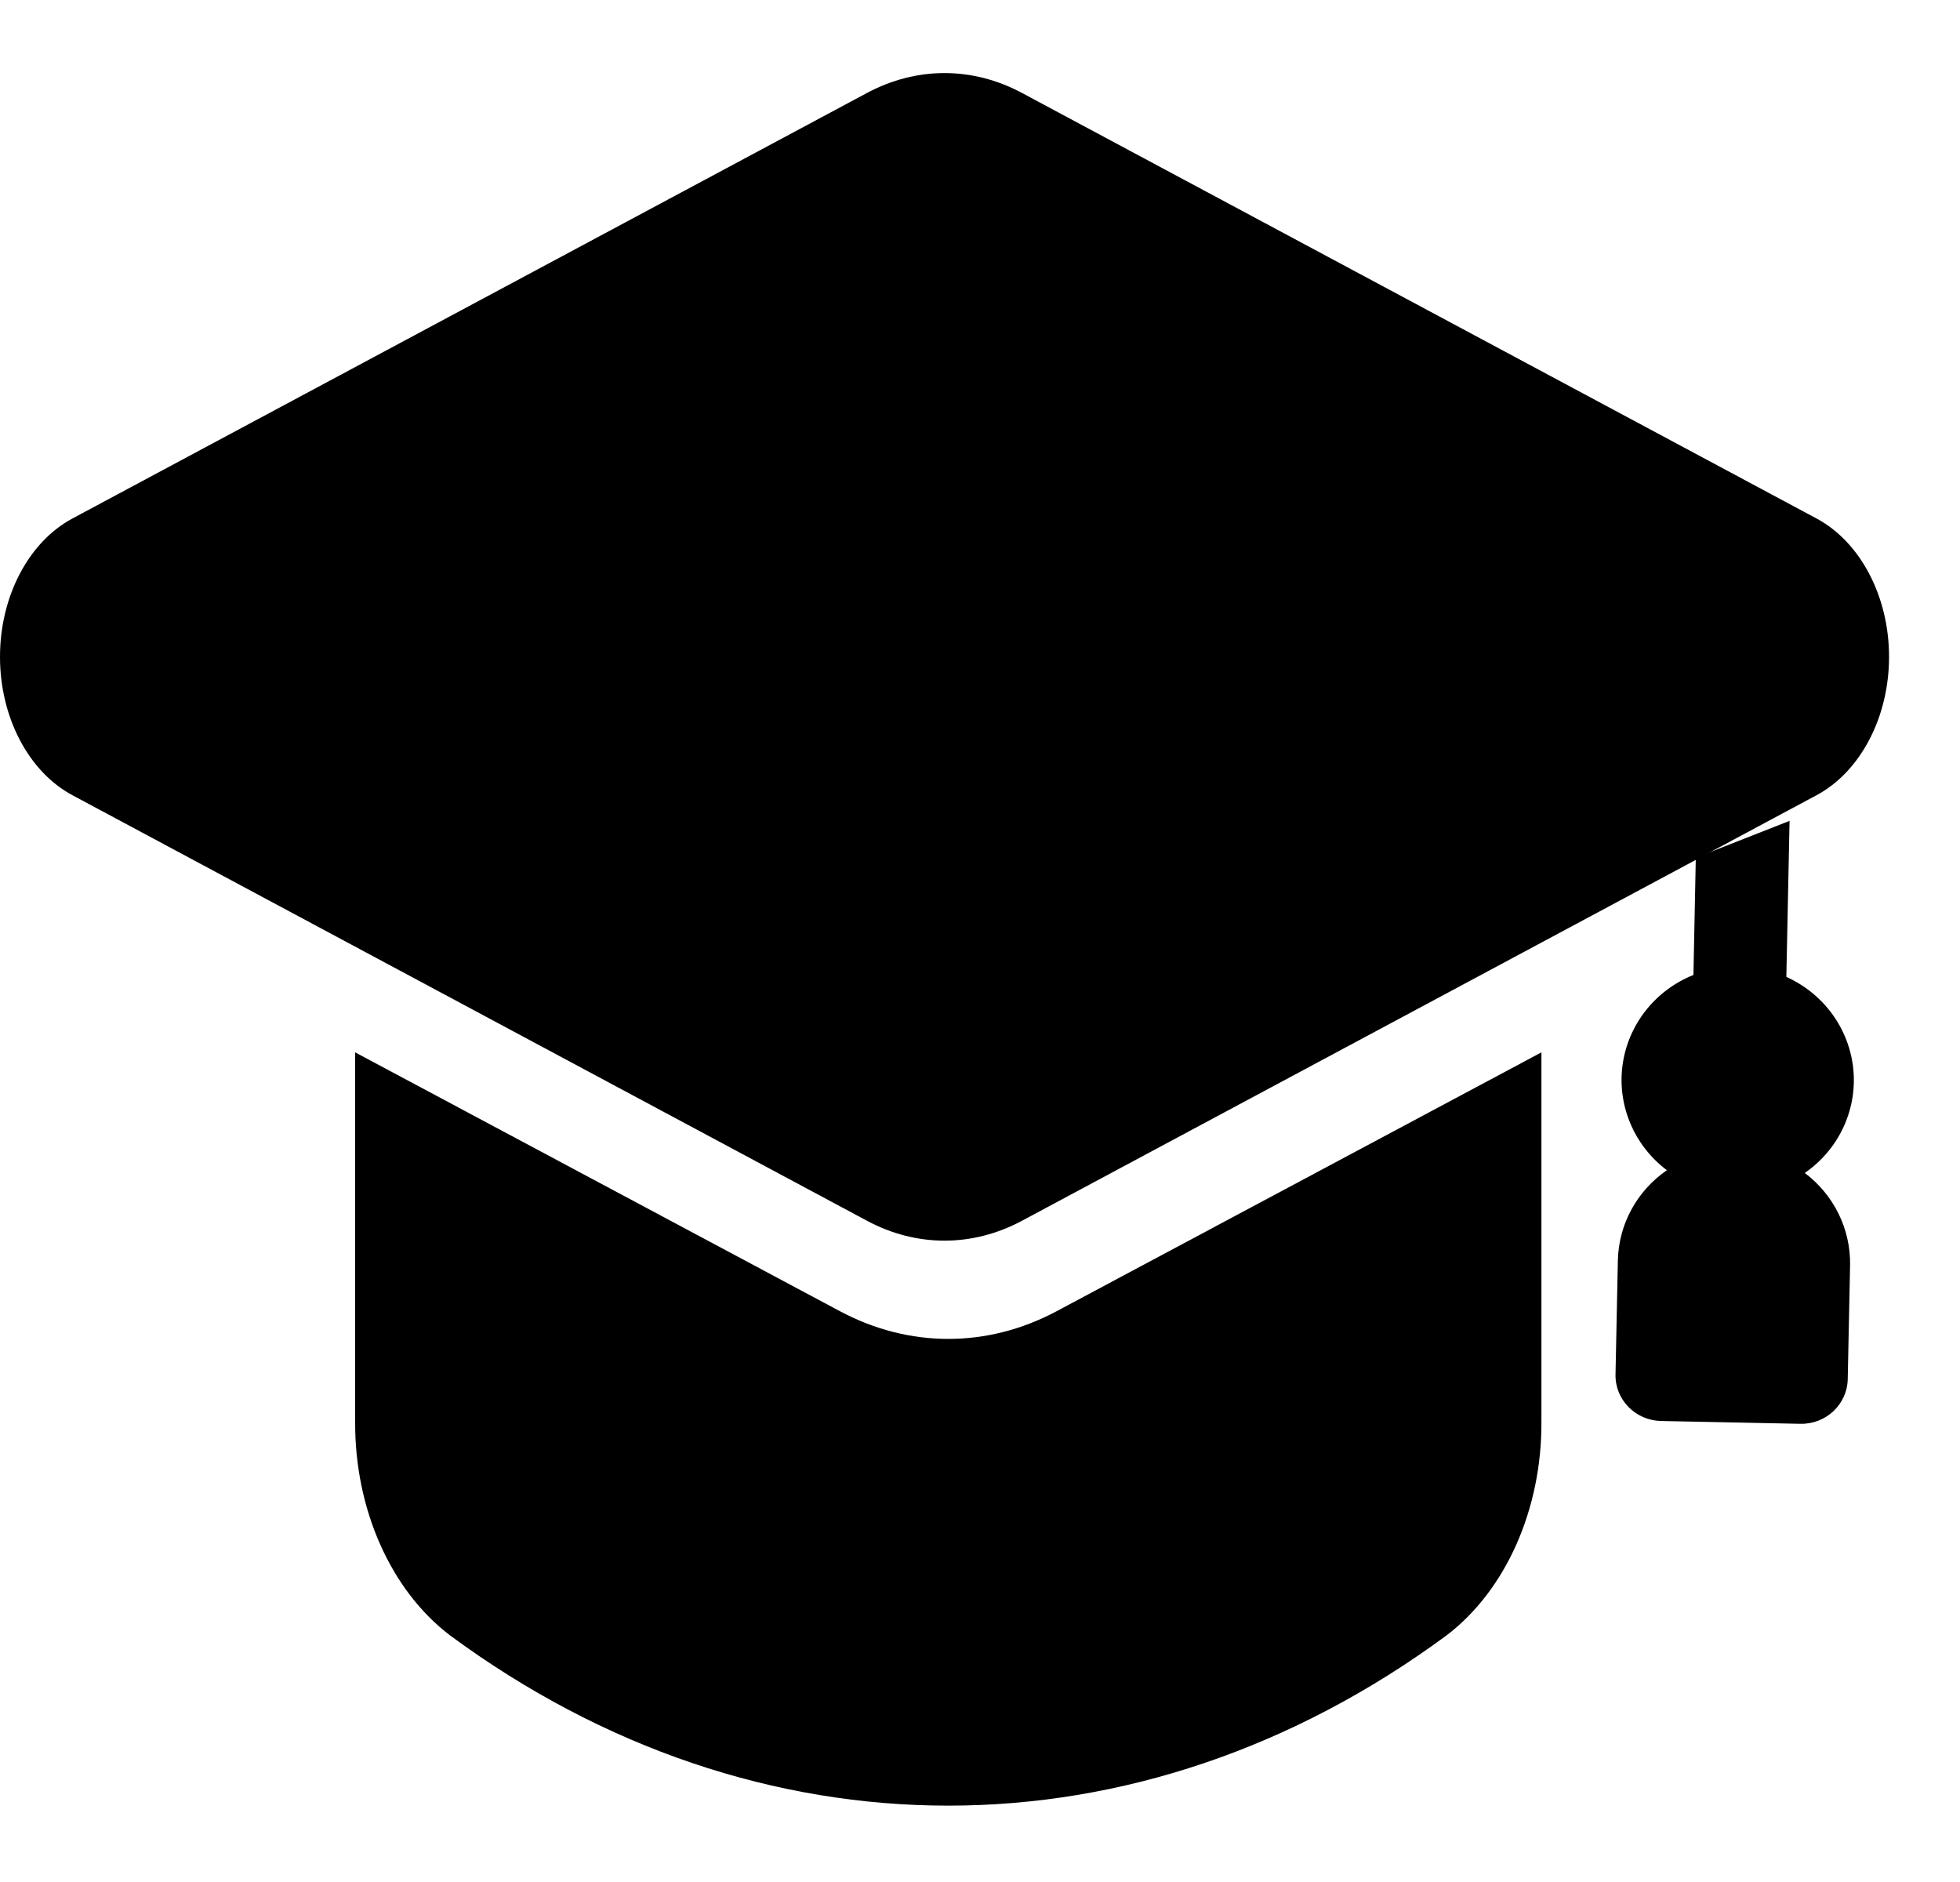 <svg width="25" height="24" viewBox="0 0 25 24" fill="none" xmlns="http://www.w3.org/2000/svg">
<path d="M19.661 13.42V18.131C19.667 19.245 19.207 20.28 18.451 20.855C14.524 23.75 9.667 23.75 5.74 20.855C4.984 20.28 4.524 19.245 4.53 18.131V13.42L10.719 16.724C11.599 17.191 12.592 17.191 13.472 16.724L19.661 13.42Z" fill="black"/>
<path d="M23.17 6.612L13.031 1.183C12.402 0.848 11.693 0.848 11.063 1.183L0.924 6.612C0.364 6.912 0 7.607 0 8.376C0 9.146 0.364 9.841 0.924 10.141L11.063 15.57C11.692 15.905 12.402 15.905 13.031 15.57L23.17 10.141C23.73 9.841 24.095 9.146 24.095 8.376C24.095 7.607 23.73 6.912 23.17 6.612Z" fill="black"/>
<path d="M23.64 13.642C23.591 13.125 23.265 12.674 22.785 12.458L22.826 10.468L21.63 10.938L21.6 12.433C21.111 12.629 20.766 13.067 20.696 13.581C20.626 14.095 20.842 14.607 21.261 14.923C20.878 15.187 20.646 15.614 20.636 16.074L20.606 17.527C20.599 17.848 20.859 18.114 21.186 18.121L22.963 18.157C23.291 18.164 23.561 17.909 23.568 17.588L23.598 16.134C23.606 15.675 23.392 15.238 23.02 14.958C23.452 14.66 23.688 14.158 23.64 13.642Z" fill="black"/>
</svg>
